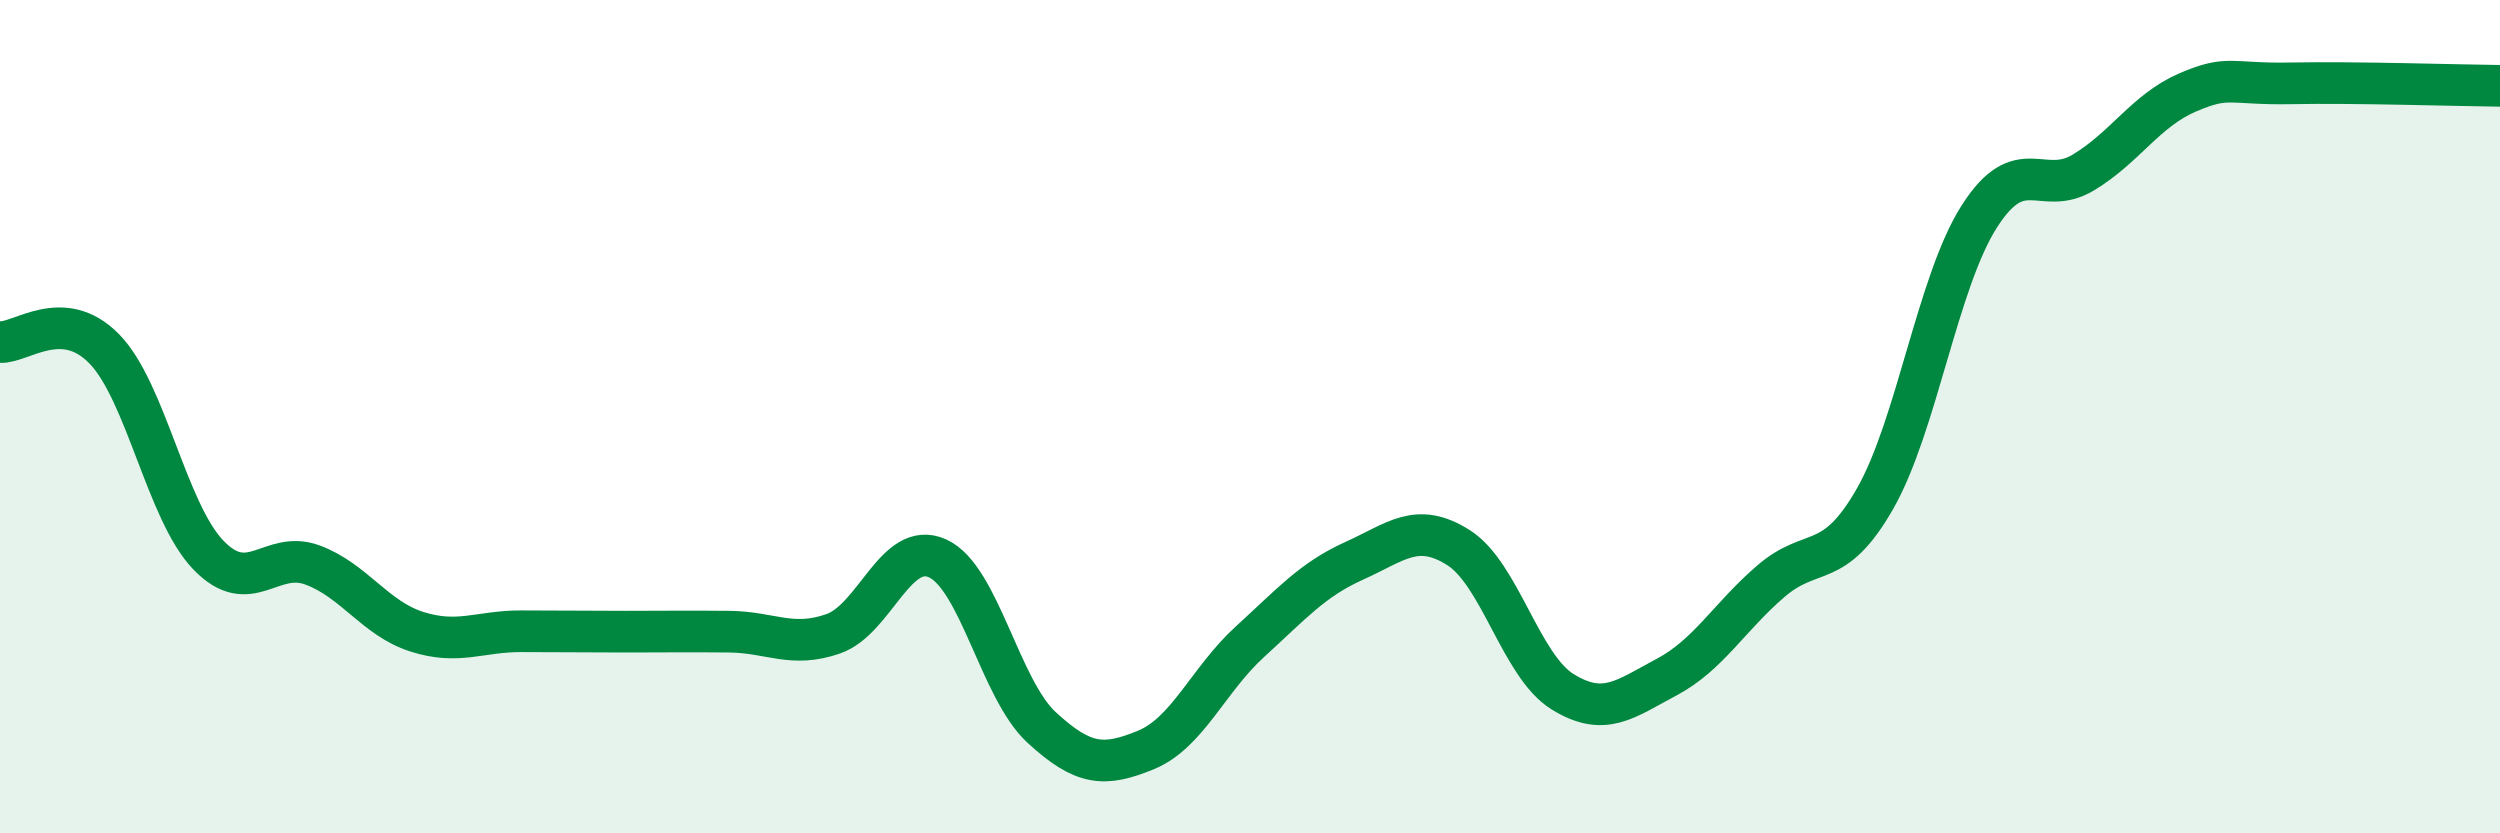 
    <svg width="60" height="20" viewBox="0 0 60 20" xmlns="http://www.w3.org/2000/svg">
      <path
        d="M 0,8.21 C 0.5,8.24 1.5,7.35 2.5,8.37 C 3.5,9.39 4,12.28 5,13.32 C 6,14.36 6.5,13.19 7.5,13.56 C 8.5,13.93 9,14.84 10,15.16 C 11,15.48 11.5,15.15 12.5,15.15 C 13.5,15.15 14,15.16 15,15.16 C 16,15.16 16.5,15.15 17.5,15.16 C 18.5,15.17 19,15.56 20,15.21 C 21,14.86 21.5,12.95 22.5,13.4 C 23.5,13.85 24,16.54 25,17.46 C 26,18.38 26.5,18.41 27.5,18 C 28.5,17.59 29,16.31 30,15.4 C 31,14.49 31.5,13.91 32.5,13.46 C 33.5,13.01 34,12.51 35,13.14 C 36,13.77 36.5,15.98 37.5,16.6 C 38.5,17.22 39,16.78 40,16.25 C 41,15.72 41.5,14.81 42.5,13.95 C 43.5,13.09 44,13.72 45,11.97 C 46,10.22 46.5,6.77 47.5,5.2 C 48.5,3.63 49,4.74 50,4.14 C 51,3.54 51.5,2.65 52.5,2.22 C 53.5,1.79 53.5,2.03 55,2 C 56.5,1.97 59,2.05 60,2.06L60 20L0 20Z"
        fill="#008740"
        opacity="0.1"
        stroke-linecap="round"
        stroke-linejoin="round"
      />
      <path
        d="M 0,8.21 C 0.5,8.24 1.5,7.35 2.5,8.37 C 3.5,9.39 4,12.28 5,13.32 C 6,14.36 6.5,13.19 7.5,13.56 C 8.5,13.93 9,14.84 10,15.16 C 11,15.48 11.5,15.15 12.5,15.15 C 13.5,15.15 14,15.16 15,15.16 C 16,15.16 16.5,15.15 17.5,15.16 C 18.5,15.17 19,15.56 20,15.21 C 21,14.86 21.5,12.95 22.5,13.4 C 23.5,13.85 24,16.54 25,17.46 C 26,18.38 26.5,18.41 27.5,18 C 28.5,17.59 29,16.31 30,15.4 C 31,14.49 31.5,13.91 32.5,13.46 C 33.5,13.01 34,12.51 35,13.14 C 36,13.77 36.5,15.98 37.5,16.6 C 38.5,17.22 39,16.78 40,16.25 C 41,15.72 41.5,14.81 42.5,13.95 C 43.5,13.09 44,13.72 45,11.97 C 46,10.22 46.5,6.77 47.5,5.2 C 48.5,3.63 49,4.74 50,4.14 C 51,3.54 51.5,2.65 52.5,2.22 C 53.5,1.79 53.5,2.03 55,2 C 56.5,1.97 59,2.05 60,2.06"
        stroke="#008740"
        stroke-width="1"
        fill="none"
        stroke-linecap="round"
        stroke-linejoin="round"
      />
    </svg>
  